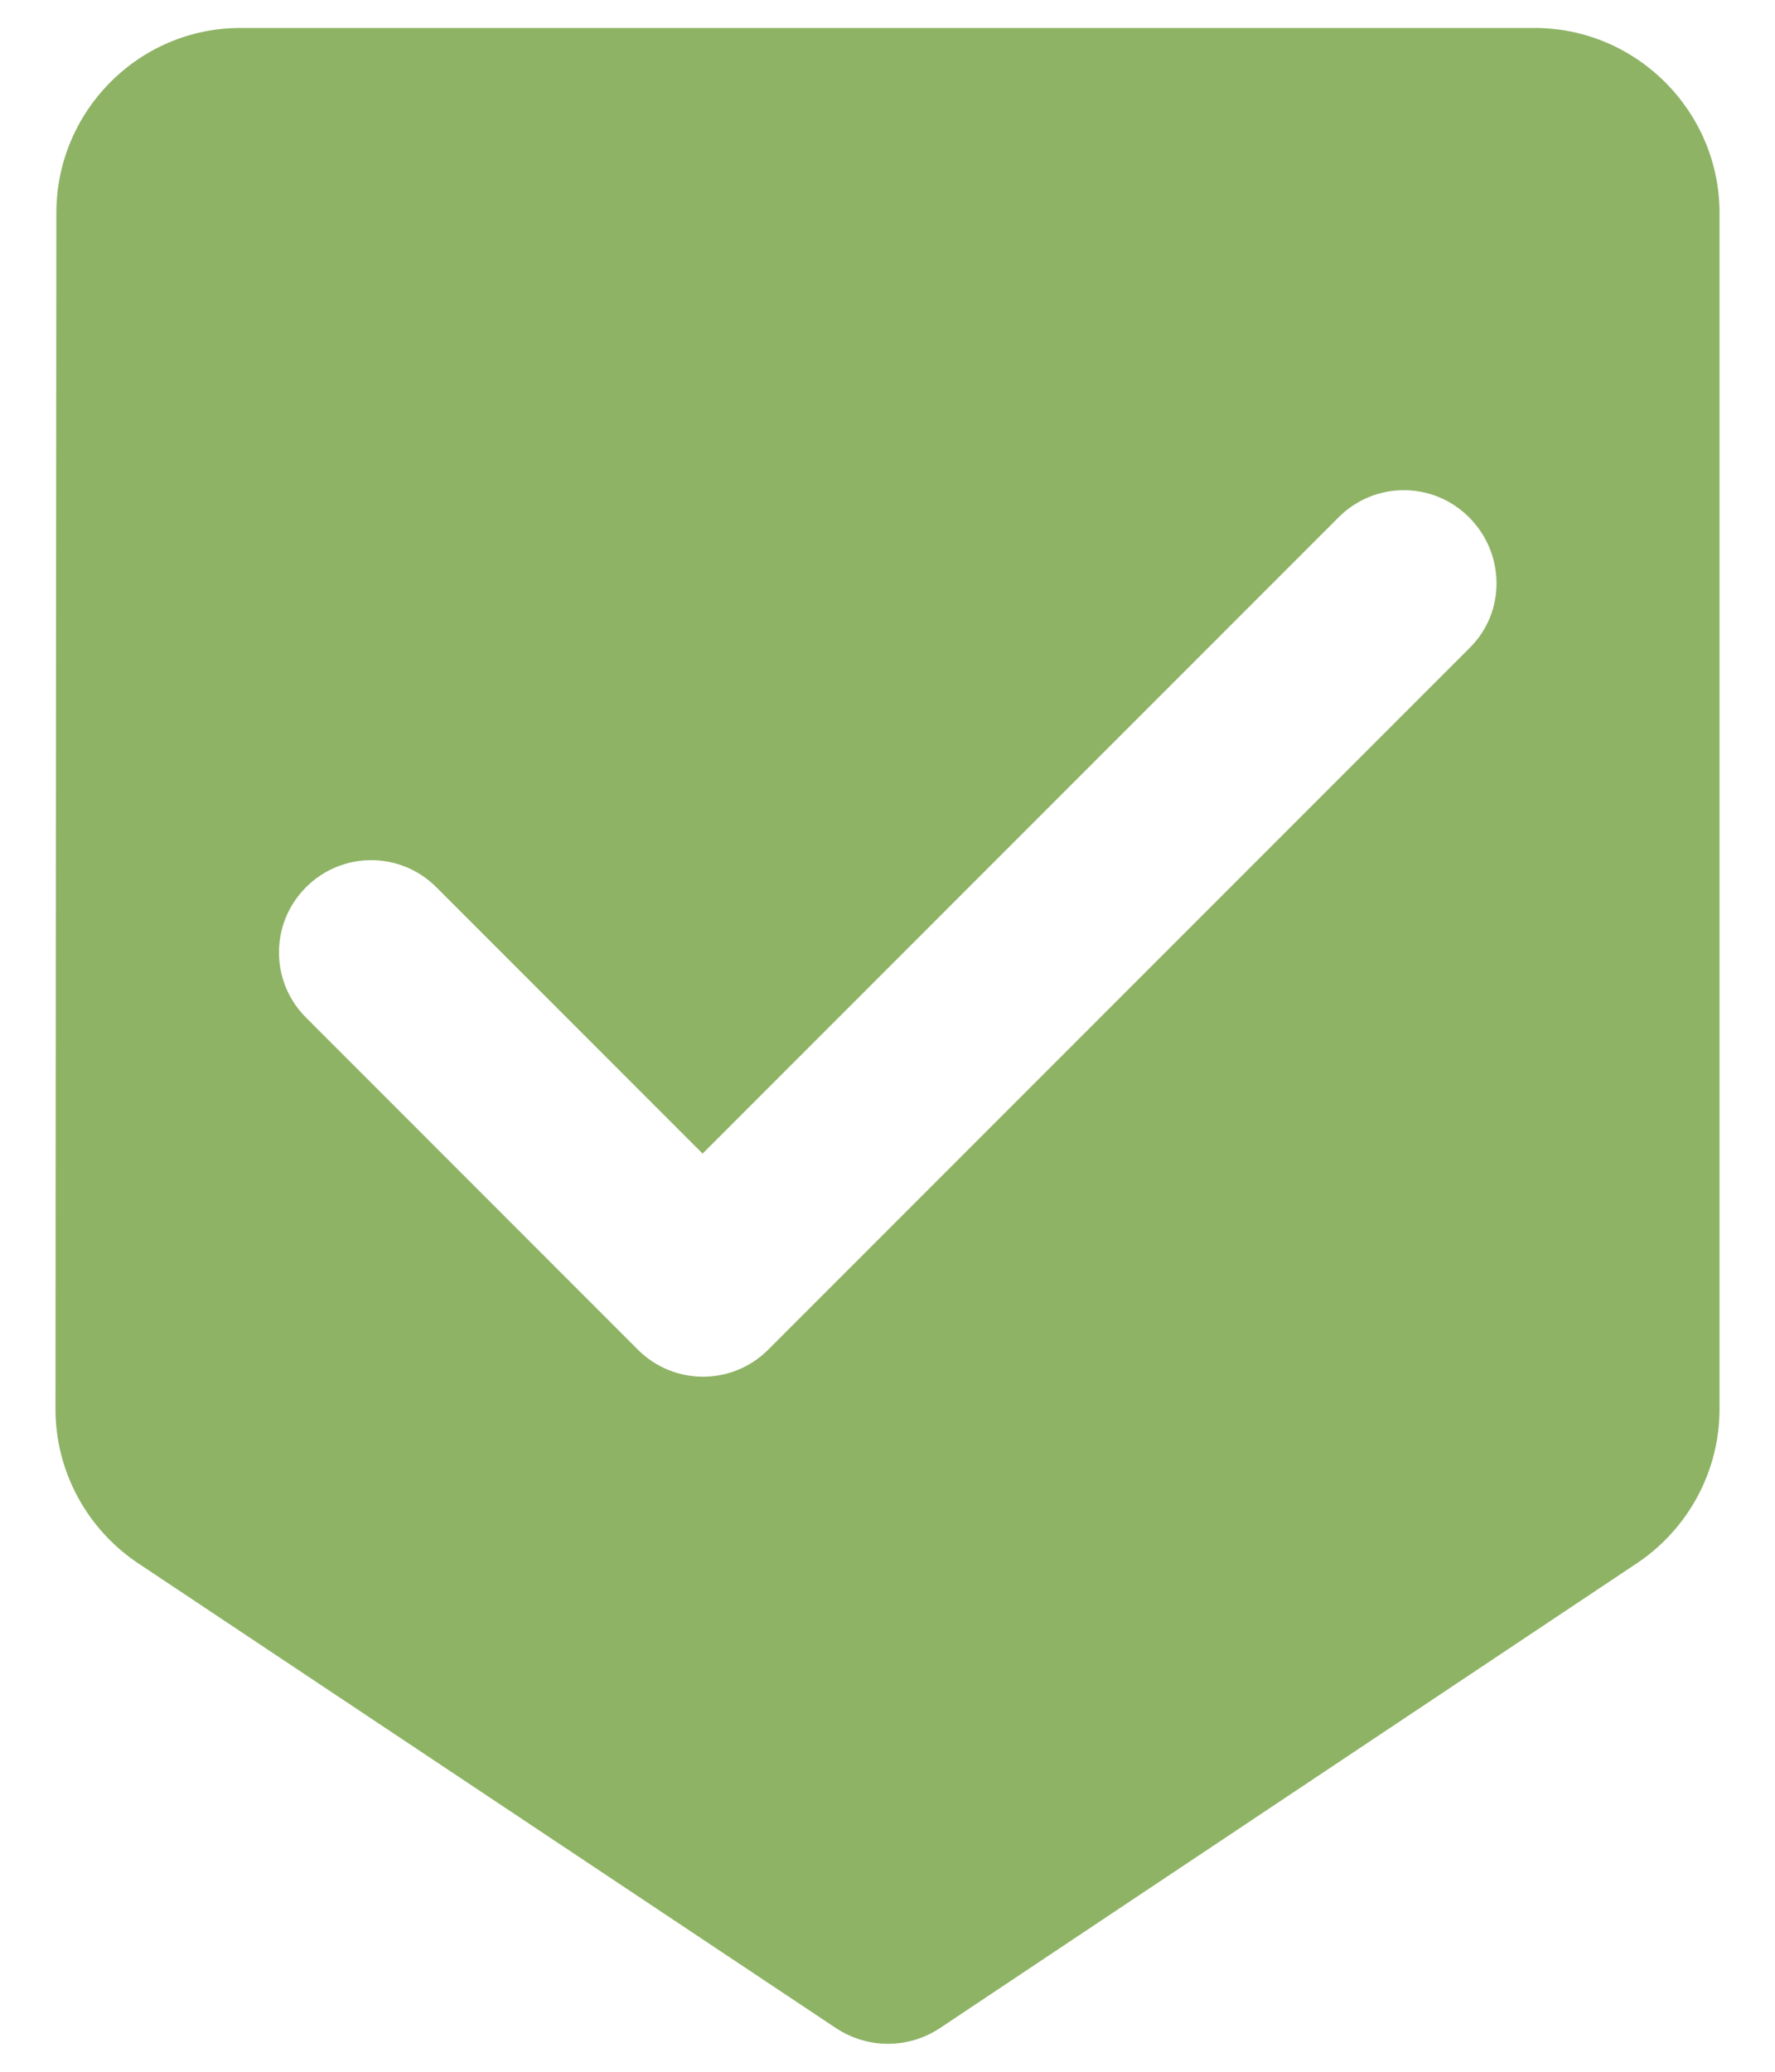 <svg width="24" height="28" viewBox="0 0 24 28" fill="none" xmlns="http://www.w3.org/2000/svg">
<path d="M20.75 0.378H3.25C1.875 0.378 0.762 1.503 0.762 2.878L0.75 19.041C0.75 19.903 1.188 20.666 1.85 21.116L11.312 27.416C11.738 27.691 12.275 27.691 12.7 27.416L22.15 21.116C22.812 20.666 23.25 19.903 23.25 19.041V2.878C23.25 1.503 22.125 0.378 20.75 0.378ZM19.875 8.753L10.387 18.241C9.9 18.728 9.113 18.728 8.625 18.241L4.138 13.753C3.65 13.266 3.65 12.478 4.138 11.991C4.625 11.503 5.412 11.503 5.9 11.991L9.5 15.591L18.1 6.991C18.587 6.503 19.375 6.503 19.863 6.991C20.35 7.478 20.363 8.266 19.875 8.753Z" fill="#8EB365"/>
</svg>
